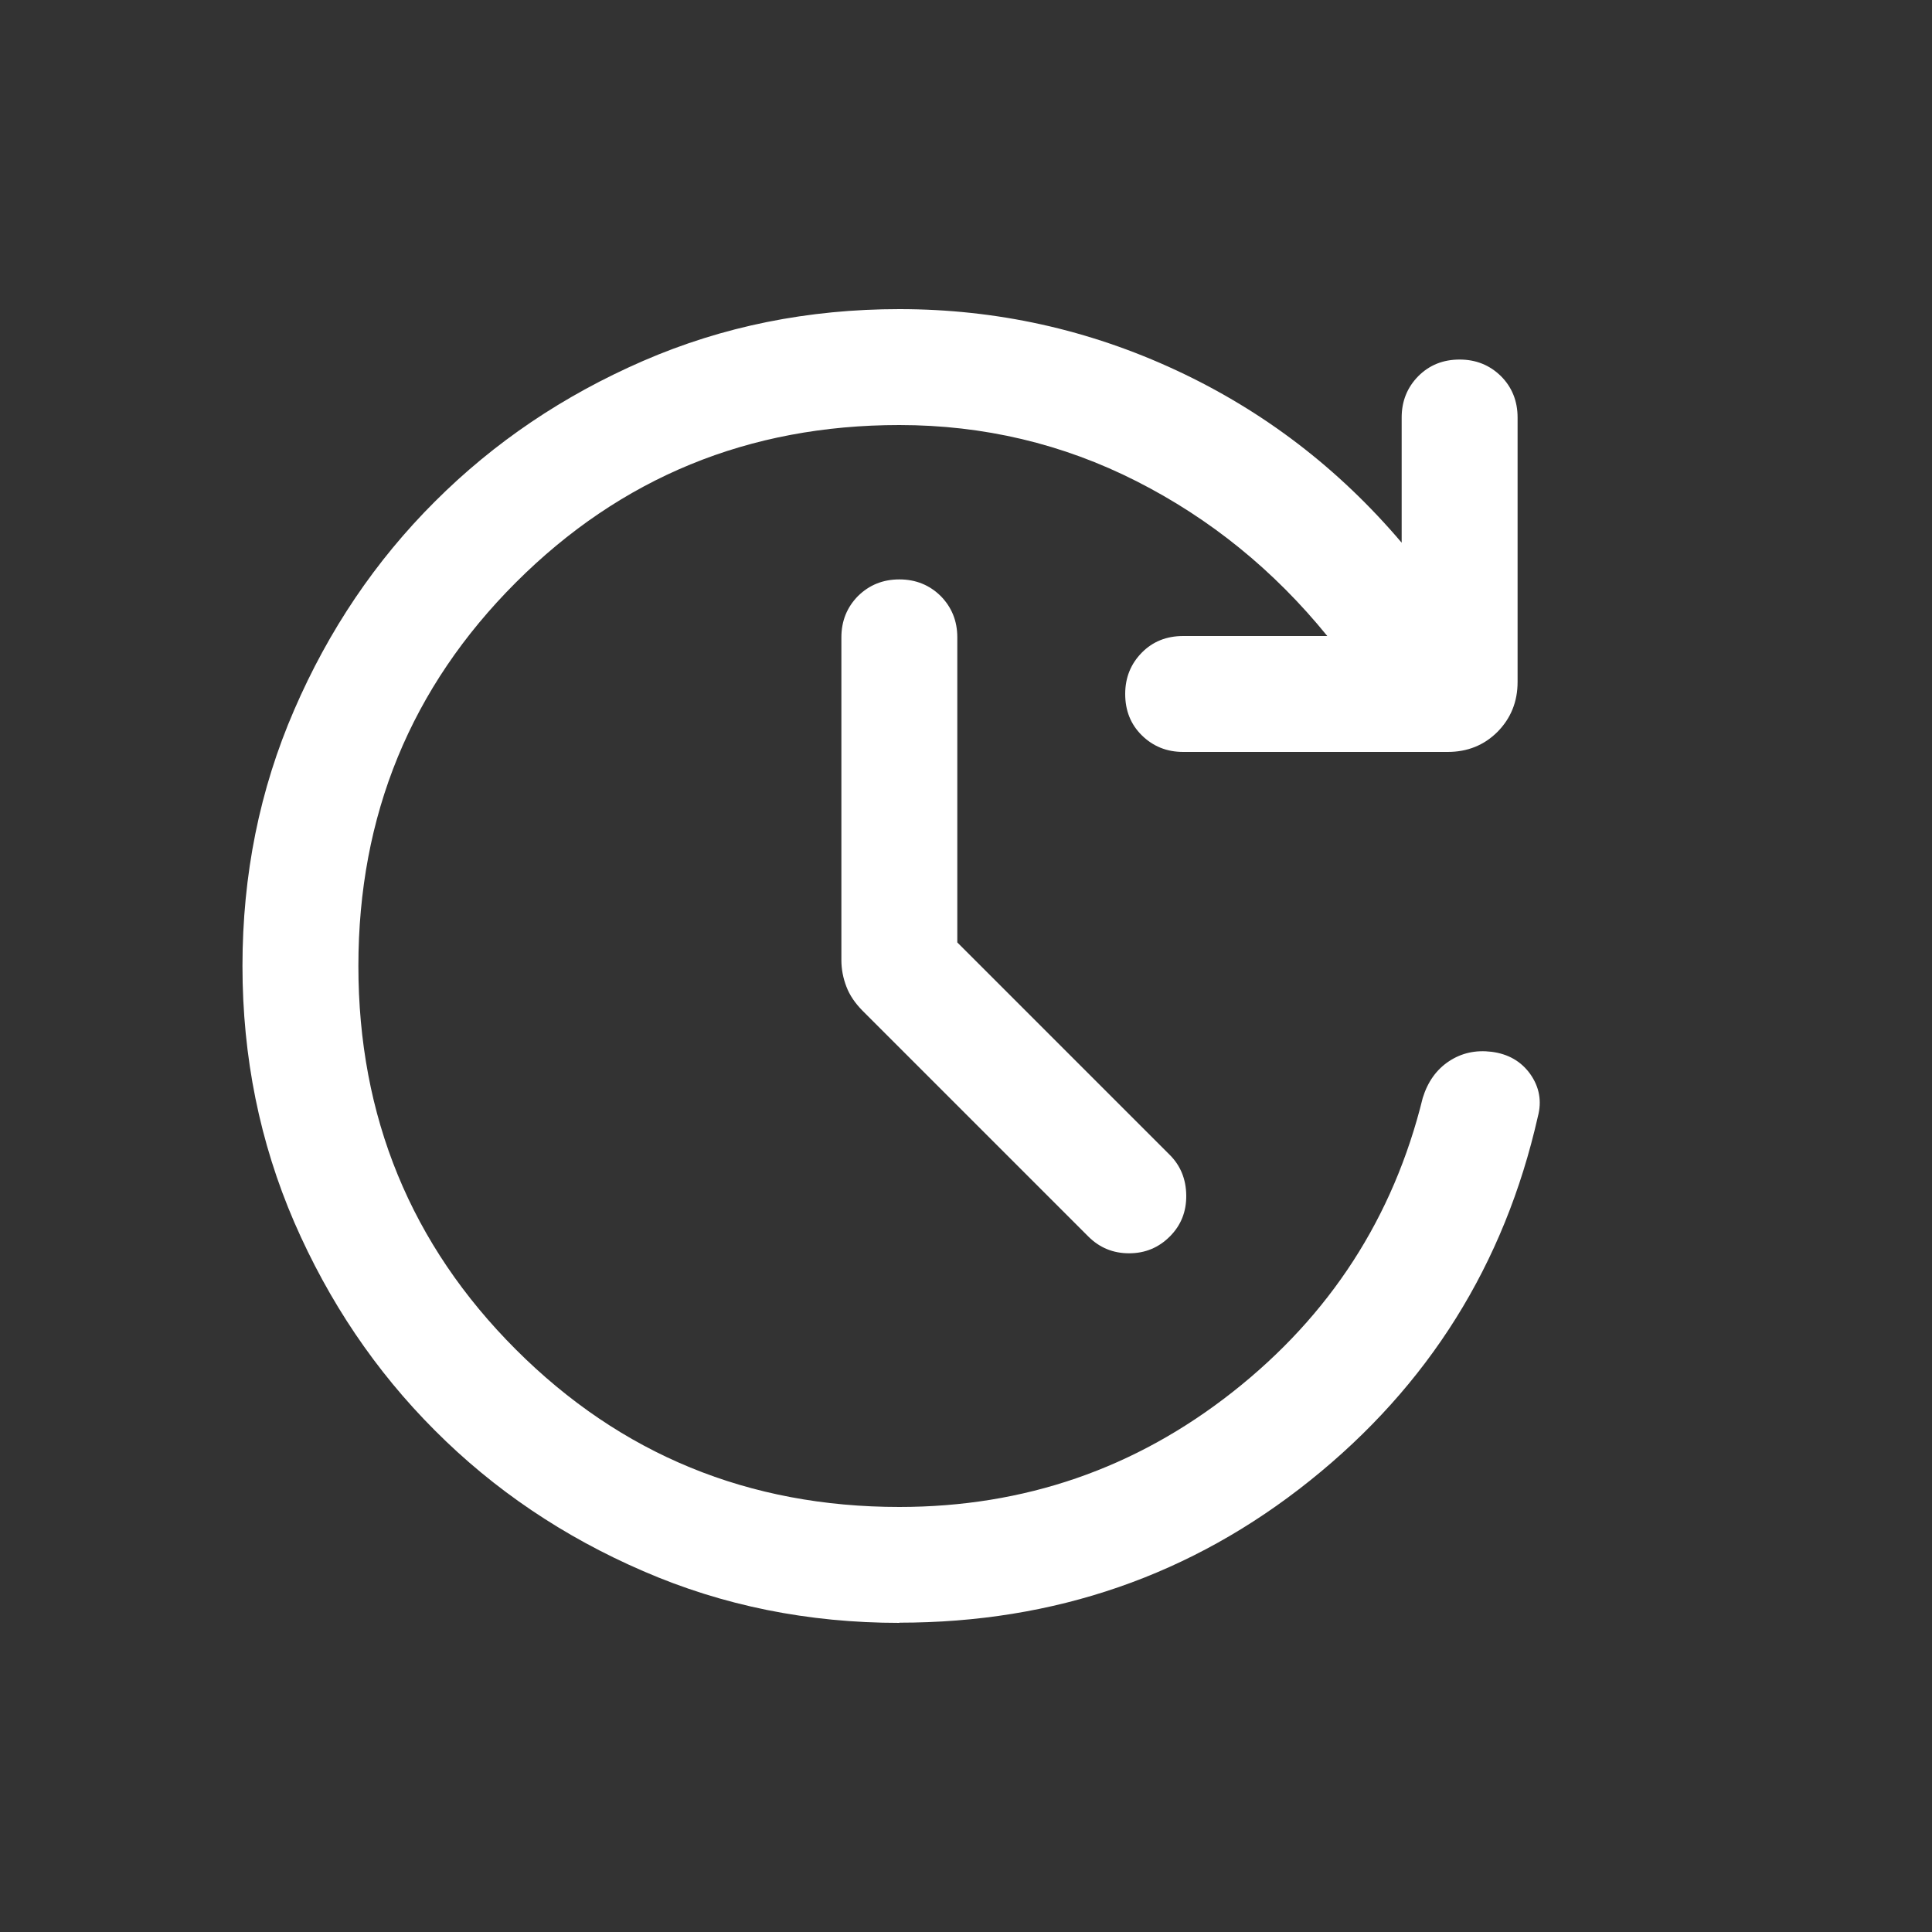 <?xml version="1.0" encoding="UTF-8"?>
<svg xmlns="http://www.w3.org/2000/svg" version="1.1" viewBox="0 0 100 100">
  <rect x="0" y="0" width="100" height="100" fill="#333333" stroke="none"/>
  <defs>
    <style>
      .cls-1 {
        fill: #ffffff;
      }
    </style>
  </defs>
  <g>
    <g id="Ebene_1">
      <path class="cls-1" d="M49.55,48.78l11,11c.55.55.84,1.25.85,2.09.01.84-.27,1.55-.85,2.13-.58.58-1.28.87-2.11.87s-1.53-.29-2.11-.87l-11.7-11.7c-.37-.38-.65-.78-.82-1.23-.17-.44-.26-.9-.26-1.37v-16.71c0-.85.29-1.56.86-2.14.58-.57,1.29-.86,2.14-.86s1.56.29,2.14.86c.57.58.86,1.29.86,2.14v15.78ZM46.55,84c-4.72,0-9.14-.89-13.26-2.68-4.12-1.78-7.72-4.21-10.78-7.28-3.07-3.07-5.49-6.66-7.28-10.78-1.78-4.12-2.68-8.54-2.68-13.26s.89-9.14,2.68-13.26c1.78-4.12,4.21-7.72,7.28-10.78,3.07-3.07,6.66-5.49,10.78-7.28,4.12-1.79,8.54-2.68,13.26-2.68,5.03,0,9.81,1.06,14.34,3.17,4.53,2.11,8.41,5.09,11.66,8.92v-6.48c0-.85.29-1.56.86-2.14.58-.58,1.29-.86,2.14-.86s1.56.29,2.14.86c.57.57.86,1.29.86,2.14v13.69c0,1.02-.35,1.88-1.04,2.58-.69.69-1.55,1.04-2.58,1.04h-13.69c-.85,0-1.56-.29-2.14-.86s-.86-1.29-.86-2.14.29-1.56.86-2.14,1.29-.86,2.14-.86h7.46c-2.76-3.4-6.05-6.07-9.87-8.01-3.82-1.94-7.92-2.91-12.28-2.91-7.8,0-14.42,2.72-19.85,8.15-5.43,5.43-8.15,12.05-8.15,19.85s2.72,14.42,8.15,19.85,12.05,8.15,19.85,8.15c6.46,0,12.21-1.98,17.25-5.95,5.04-3.97,8.32-9.04,9.84-15.22.26-.84.71-1.47,1.36-1.9.65-.43,1.38-.59,2.2-.49.87.11,1.54.5,2.01,1.16.47.67.6,1.4.39,2.19-1.73,7.65-5.66,13.93-11.79,18.84-6.13,4.91-13.22,7.36-21.26,7.36"></path>
    </g>
  </g>
</svg>
